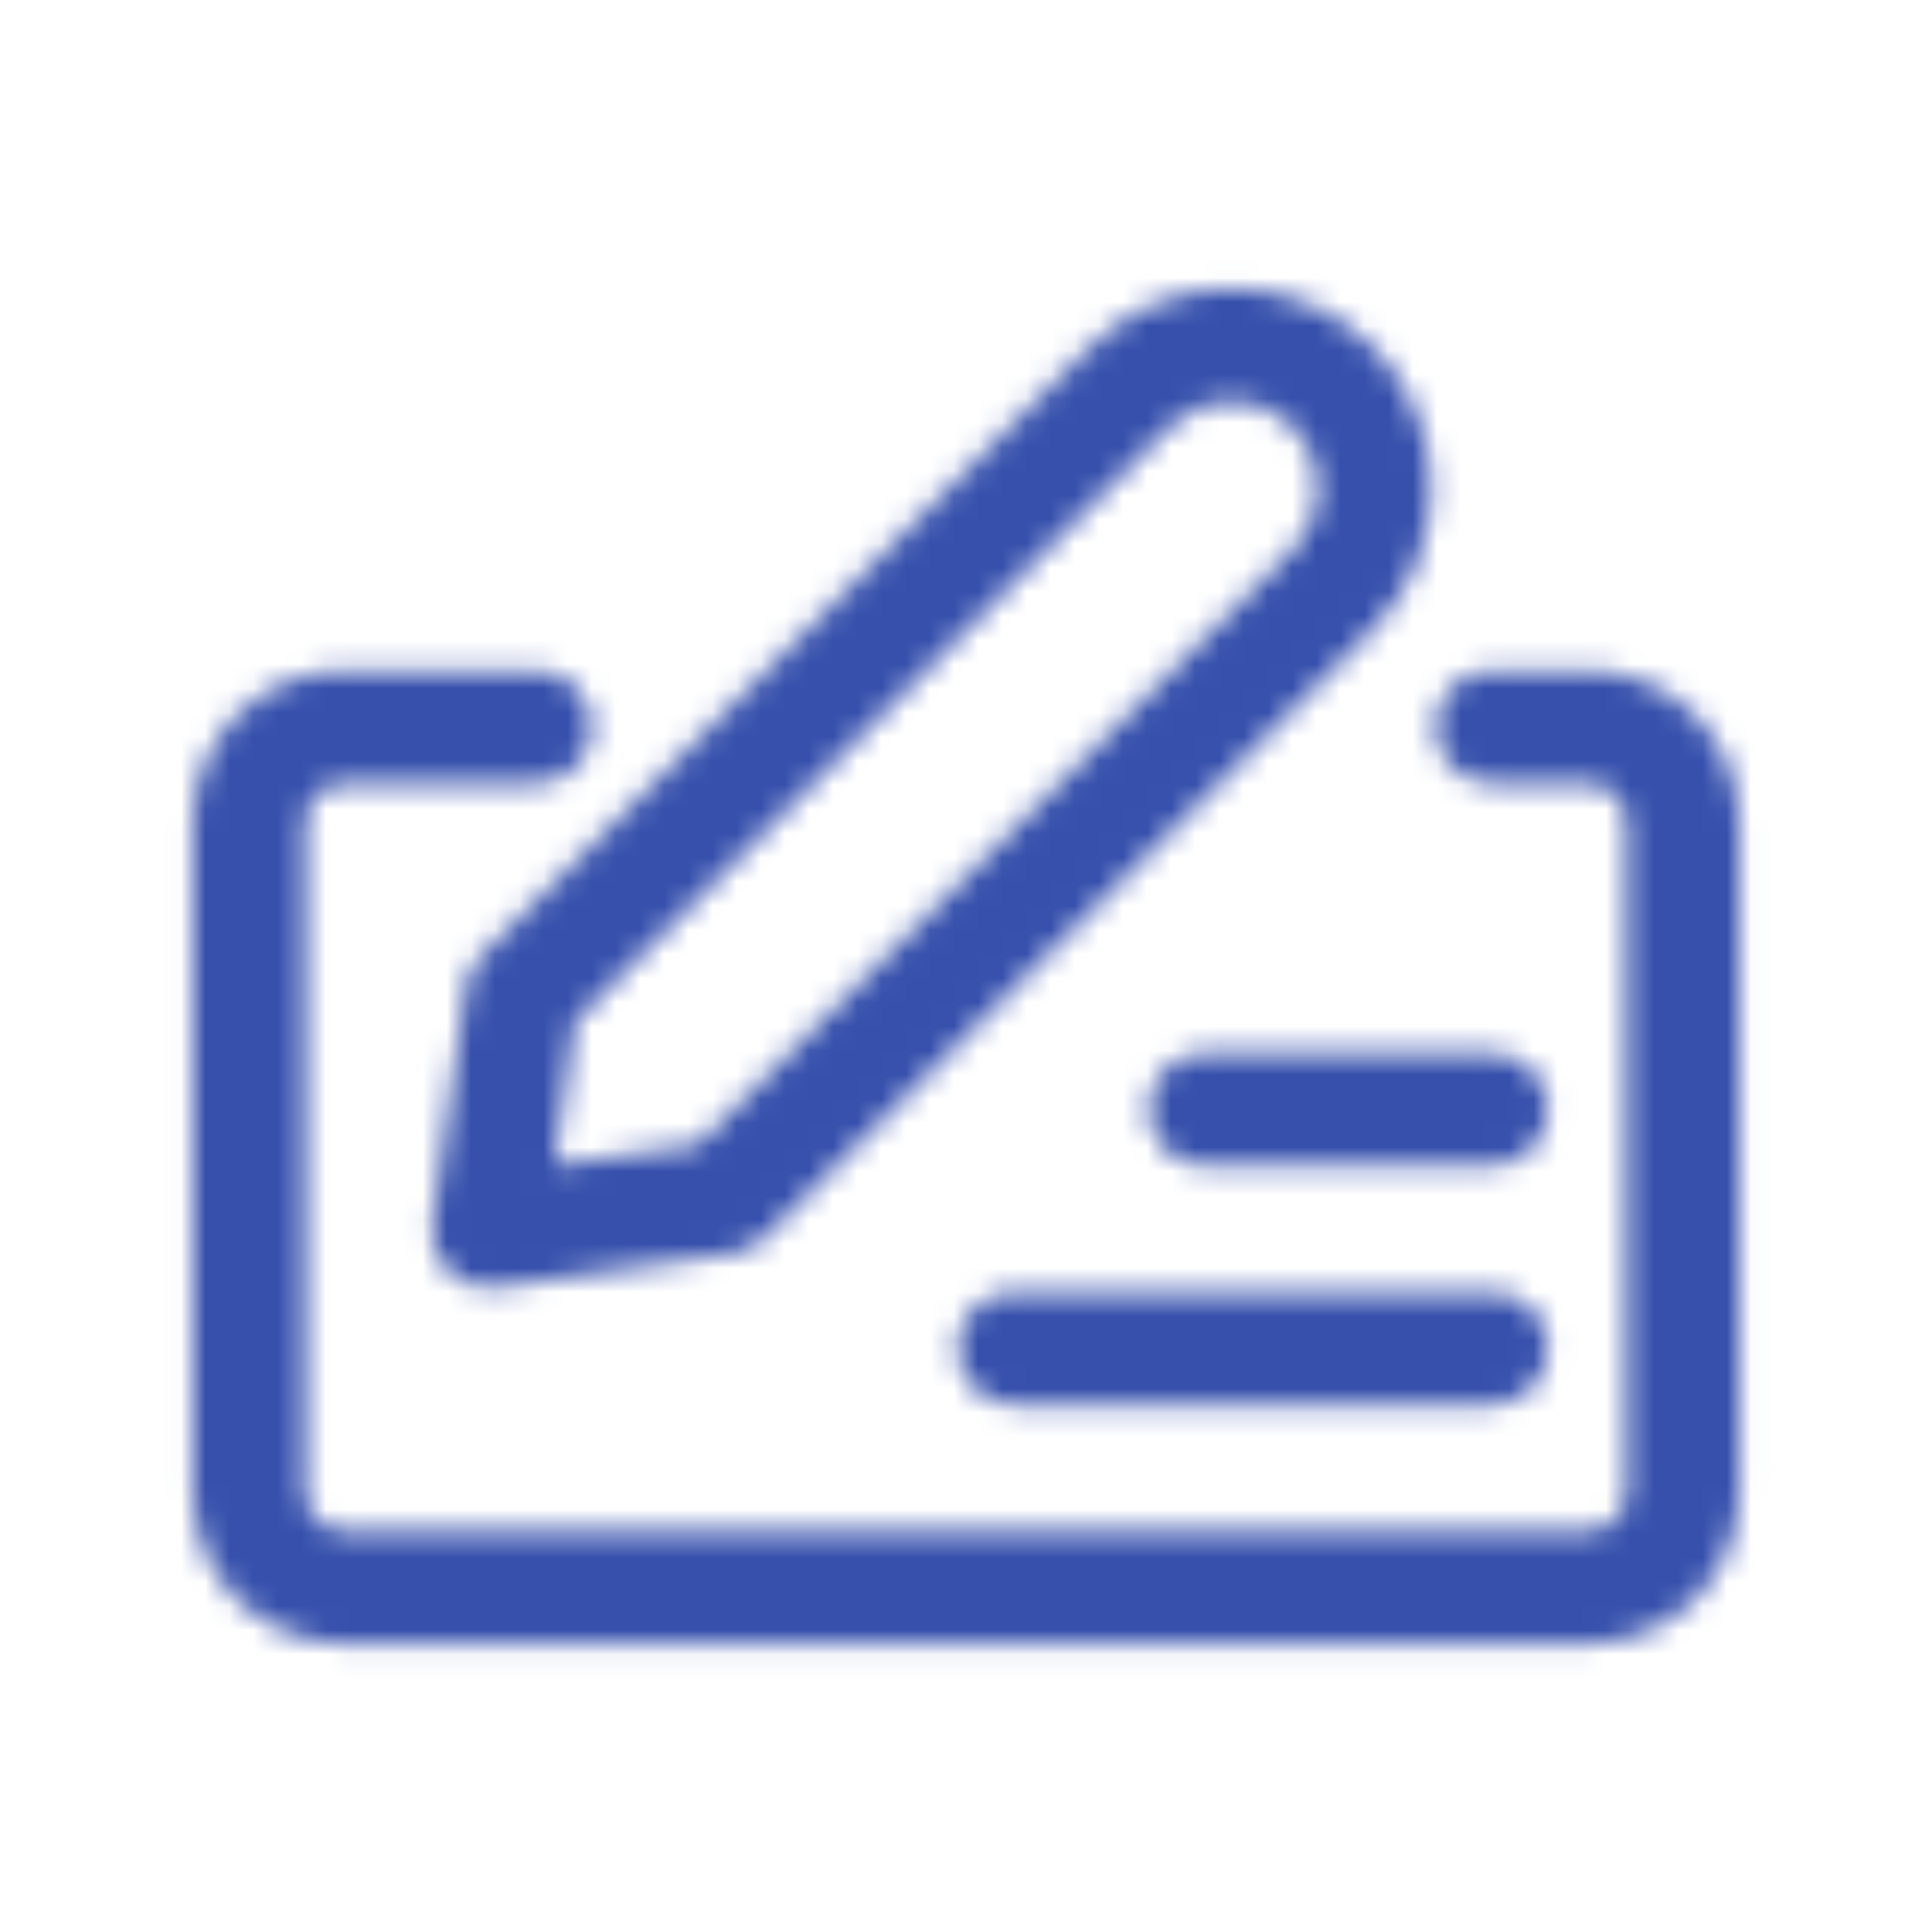 <svg width="80" height="80" viewBox="0 0 80 80" fill="none" xmlns="http://www.w3.org/2000/svg">
<mask id="mask0_14984_28335" style="mask-type:alpha" maskUnits="userSpaceOnUse" x="7" y="11" width="66" height="58">
<path d="M50.996 11.938C49.91 11.938 48.834 12.151 47.831 12.567C46.828 12.983 45.916 13.592 45.148 14.36L19.957 39.551C19.6 39.908 19.368 40.371 19.297 40.871L17.898 50.666C17.794 51.394 18.039 52.127 18.558 52.646C19.078 53.166 19.811 53.41 20.538 53.306L30.334 51.908C30.833 51.836 31.297 51.605 31.654 51.248L56.844 26.057C57.612 25.289 58.222 24.377 58.637 23.373C59.053 22.37 59.267 21.294 59.267 20.208C59.267 19.122 59.053 18.047 58.637 17.043C58.222 16.04 57.612 15.128 56.844 14.36C56.077 13.592 55.165 12.983 54.161 12.567C53.158 12.151 52.082 11.938 50.996 11.938ZM49.617 16.878C50.054 16.697 50.523 16.604 50.996 16.604C51.469 16.604 51.938 16.697 52.375 16.878C52.813 17.06 53.21 17.325 53.545 17.66C53.879 17.994 54.145 18.392 54.326 18.829C54.507 19.266 54.6 19.735 54.6 20.208C54.6 20.682 54.507 21.15 54.326 21.588C54.145 22.025 53.879 22.422 53.545 22.757L28.904 47.398L22.958 48.247L23.807 42.301L48.447 17.66C48.782 17.325 49.179 17.06 49.617 16.878Z" fill="black"/>
<path d="M14.271 27.771C12.602 27.771 11.002 28.434 9.822 29.614C8.642 30.794 7.979 32.394 7.979 34.062V61.771C7.979 63.44 8.642 65.04 9.822 66.22C11.002 67.4 12.602 68.062 14.271 68.062H65.729C67.398 68.062 68.998 67.4 70.178 66.22C71.358 65.04 72.021 63.44 72.021 61.771V34.062C72.021 32.394 71.358 30.794 70.178 29.614C68.998 28.434 67.398 27.771 65.729 27.771H61.771C60.482 27.771 59.437 28.816 59.437 30.104C59.437 31.393 60.482 32.438 61.771 32.438H65.729C66.16 32.438 66.573 32.609 66.878 32.913C67.183 33.218 67.354 33.632 67.354 34.062V61.771C67.354 62.202 67.183 62.615 66.878 62.92C66.573 63.225 66.16 63.396 65.729 63.396H14.271C13.84 63.396 13.426 63.225 13.122 62.92C12.817 62.615 12.646 62.202 12.646 61.771V34.062C12.646 33.632 12.817 33.218 13.122 32.913C13.426 32.609 13.84 32.438 14.271 32.438H22.187C23.476 32.438 24.521 31.393 24.521 30.104C24.521 28.816 23.476 27.771 22.187 27.771H14.271Z" fill="black"/>
<path d="M39.646 55.833C39.646 54.545 40.69 53.5 41.979 53.5H61.771C63.059 53.5 64.104 54.545 64.104 55.833C64.104 57.122 63.059 58.167 61.771 58.167H41.979C40.69 58.167 39.646 57.122 39.646 55.833Z" fill="black"/>
<path d="M49.896 43.604C48.607 43.604 47.562 44.649 47.562 45.938C47.562 47.226 48.607 48.271 49.896 48.271H61.771C63.059 48.271 64.104 47.226 64.104 45.938C64.104 44.649 63.059 43.604 61.771 43.604H49.896Z" fill="black"/>
</mask>
<g mask="url(#mask0_14984_28335)">
<path d="M0 0H80V80H0V0Z" fill="#3650AC"/>
</g>
</svg>
